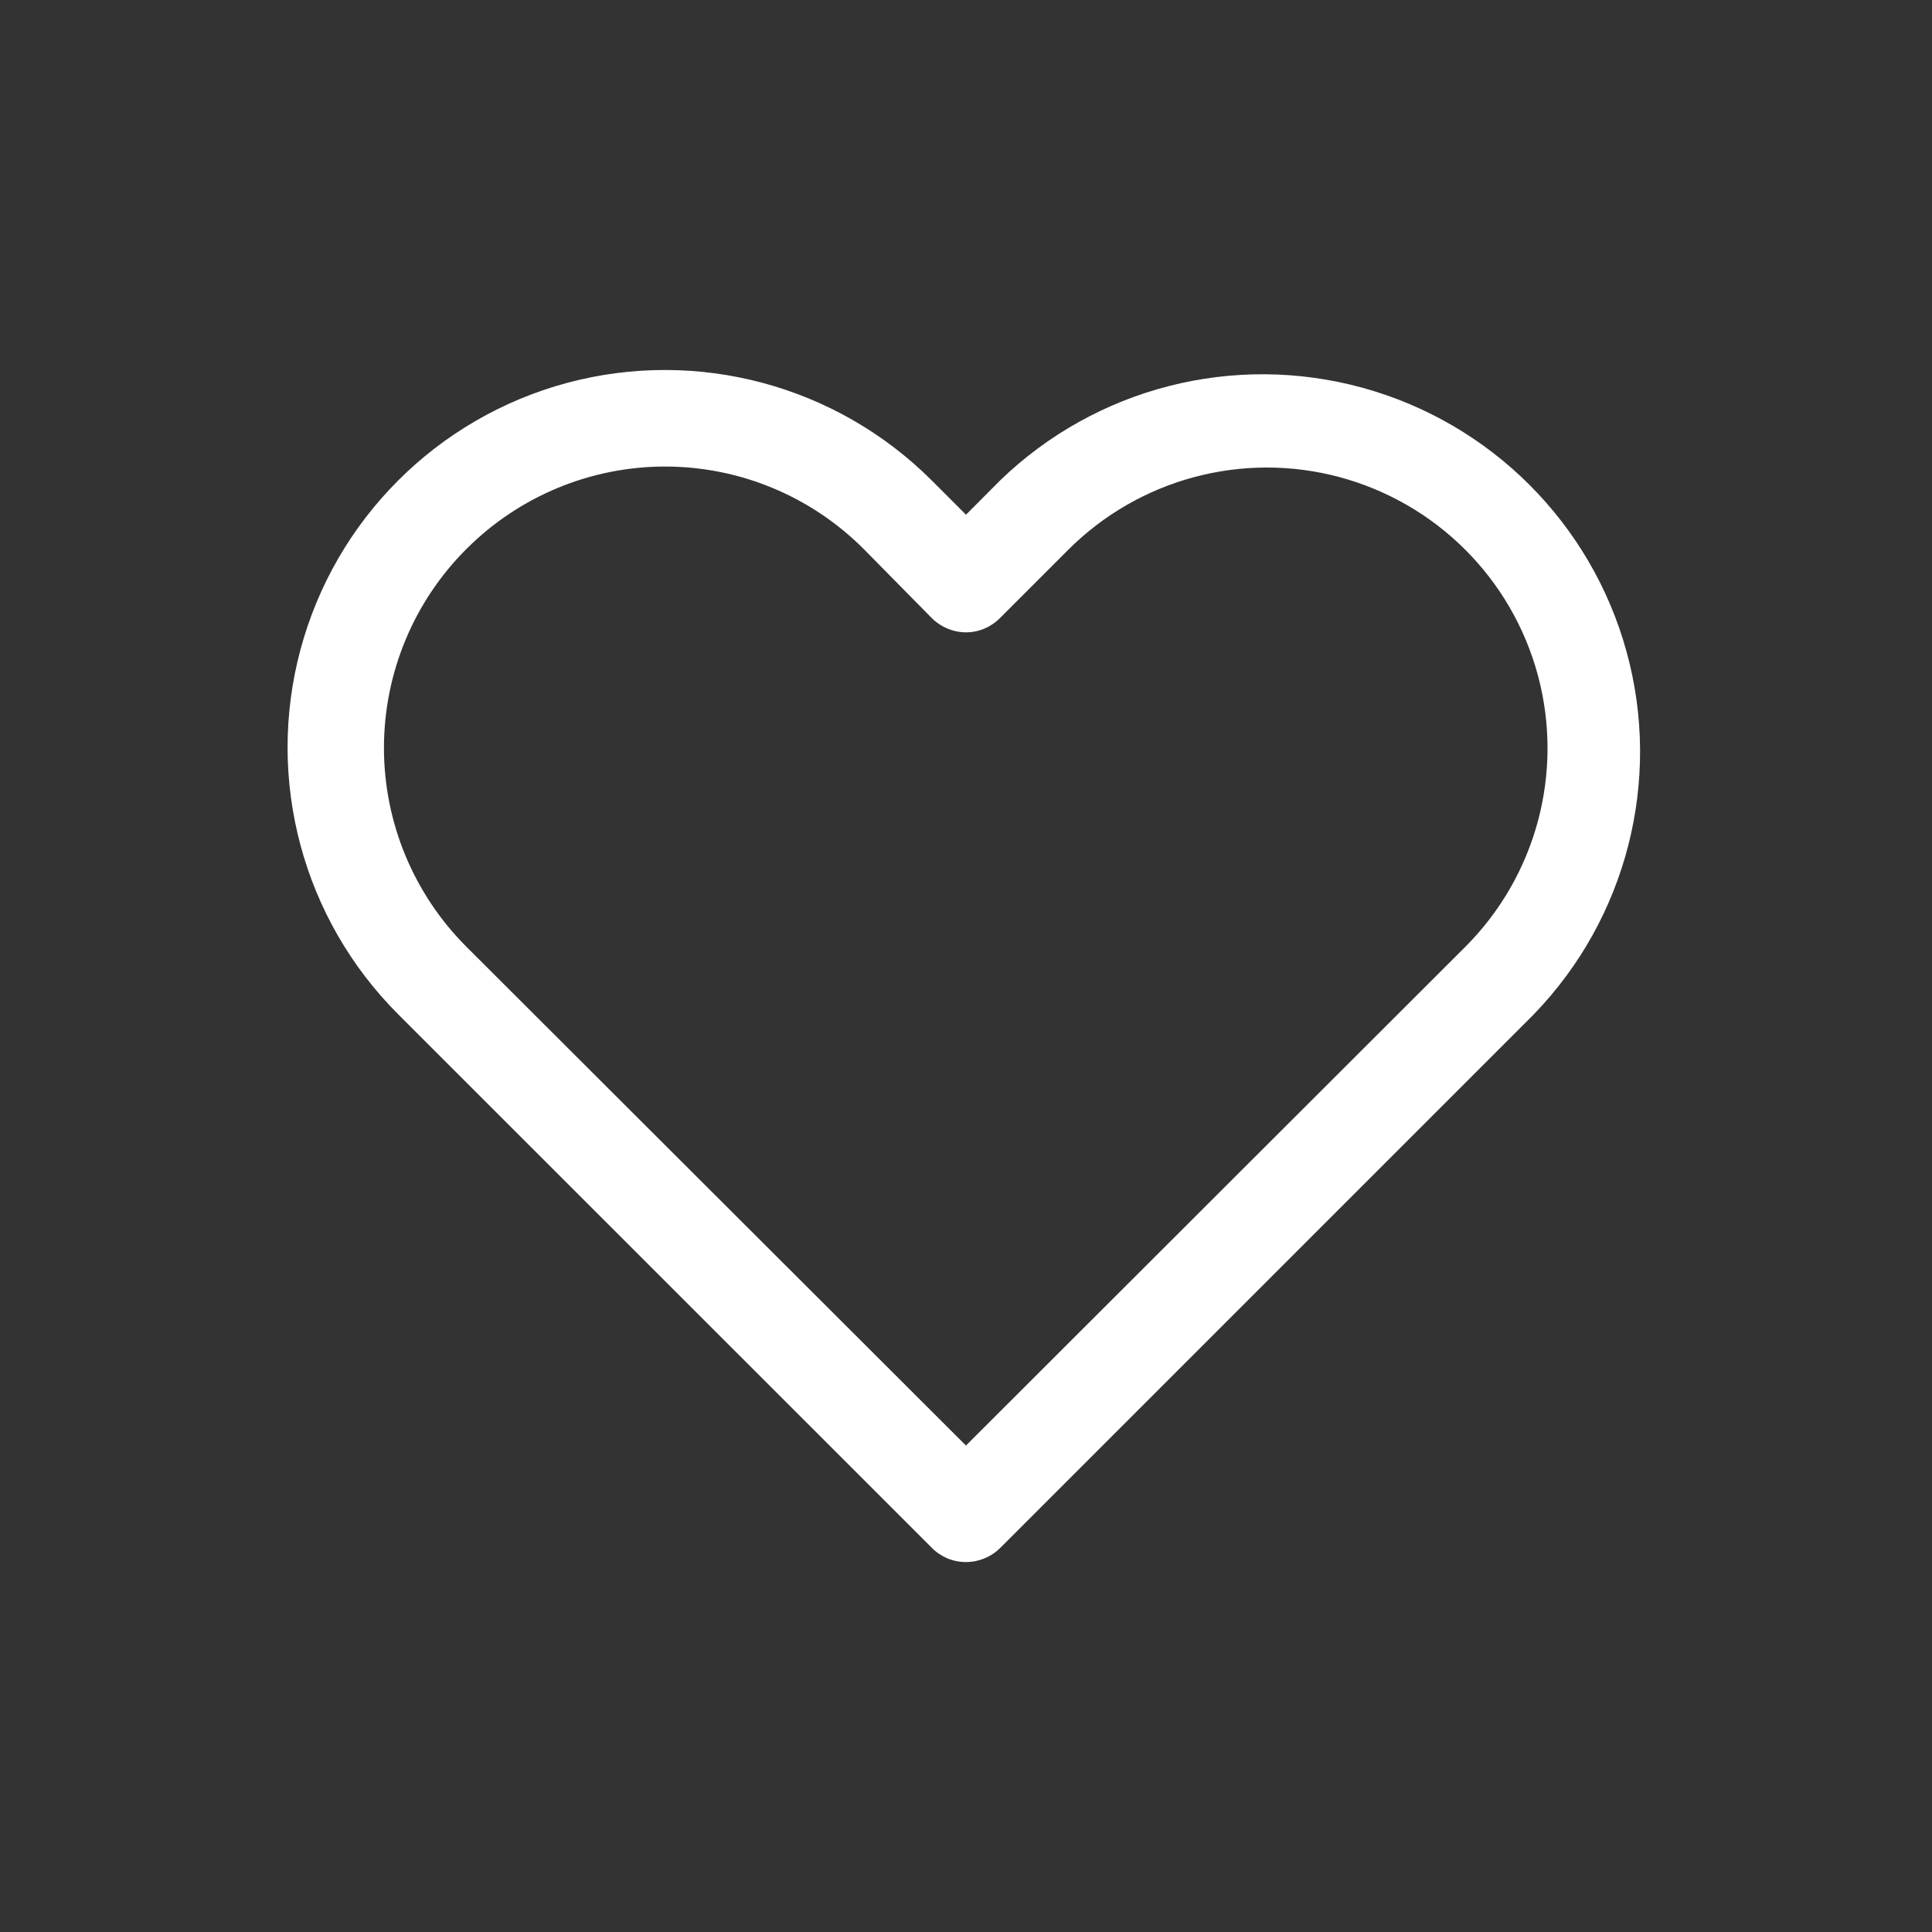 <?xml version="1.0" encoding="UTF-8"?> <svg xmlns="http://www.w3.org/2000/svg" viewBox="0 0 100 100" fill-rule="evenodd"><rect x="0" y="0" width="100" height="100" fill="#333333" stroke="none"/><path d="m48.238 80.121c0.465 0.469 1.102 0.734 1.762 0.73 0.664 0 1.301-0.262 1.77-0.73l27.621-27.621c4.801-4.961 6.629-12.09 4.805-18.75-1.824-6.656-7.027-11.859-13.688-13.684-6.66-1.824-13.785 0.004-18.746 4.805l-1.762 1.77-1.77-1.77c-4.938-4.934-12.129-6.859-18.871-5.055-6.738 1.809-12.004 7.074-13.809 13.816-1.805 6.742 0.125 13.934 5.059 18.867zm-24.09-51.711c2.727-2.727 6.422-4.262 10.277-4.262s7.551 1.535 10.273 4.262l3.539 3.59c0.469 0.465 1.102 0.727 1.762 0.73 0.664 0 1.297-0.27 1.762-0.742l3.531-3.531-0.004 0.004c3.672-3.672 9.02-5.109 14.035-3.769 5.016 1.344 8.934 5.258 10.281 10.27 1.344 5.016-0.086 10.367-3.754 14.039l-25.852 25.82-25.859-25.82c-2.731-2.731-4.266-6.434-4.266-10.297 0.004-3.863 1.539-7.566 4.273-10.293z" fill="#ffffff"></path></svg> 